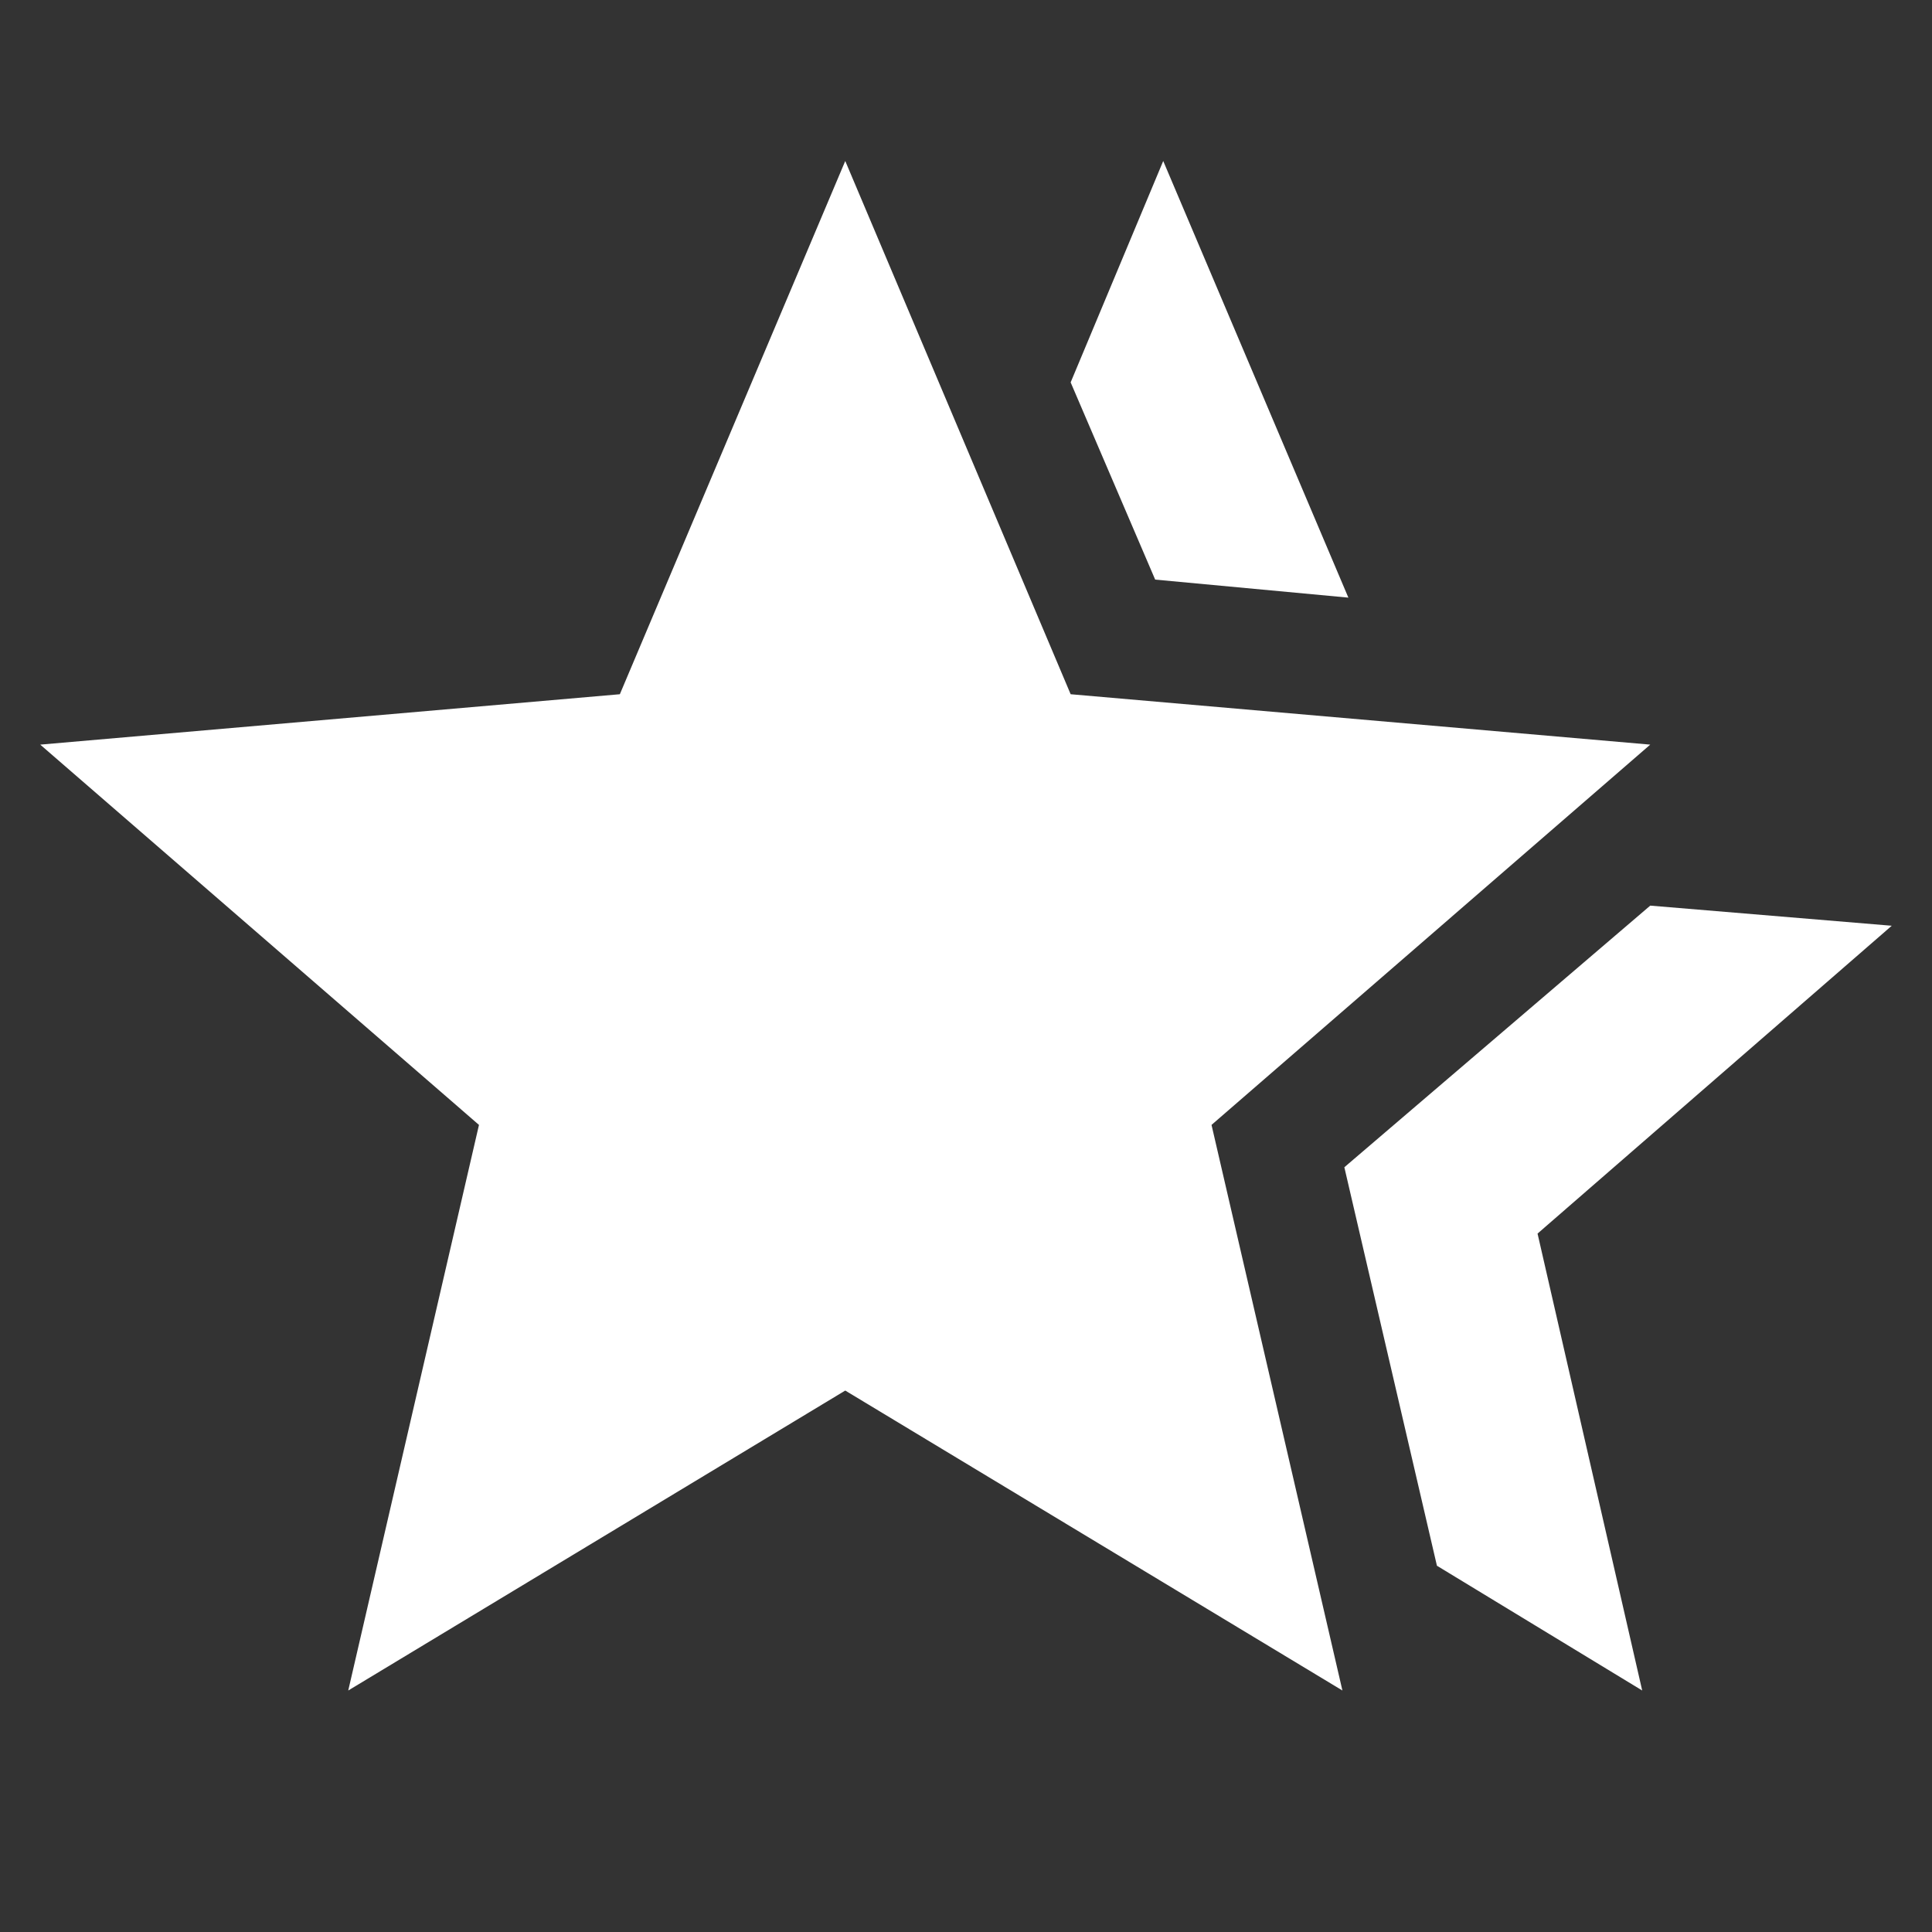 <svg width="12" height="12" viewBox="0 0 12 12" fill="none" xmlns="http://www.w3.org/2000/svg">
<rect x="0" y="0" width="12" height="12" fill="#333333" stroke="none"/>
<path d="M8.35 7.25L10.25 5.625L11.75 5.75L9.55 7.662L10.2 10.5L8.925 9.725L8.35 7.25ZM7.175 3.6L6.65 2.375L7.225 1L8.375 3.712L7.175 3.6ZM2.163 10.5L2.975 6.987L0.25 4.625L3.85 4.312L5.25 1L6.65 4.312L10.25 4.625L7.525 6.987L8.338 10.5L5.25 8.637L2.163 10.5Z" fill="white"/>
</svg>
